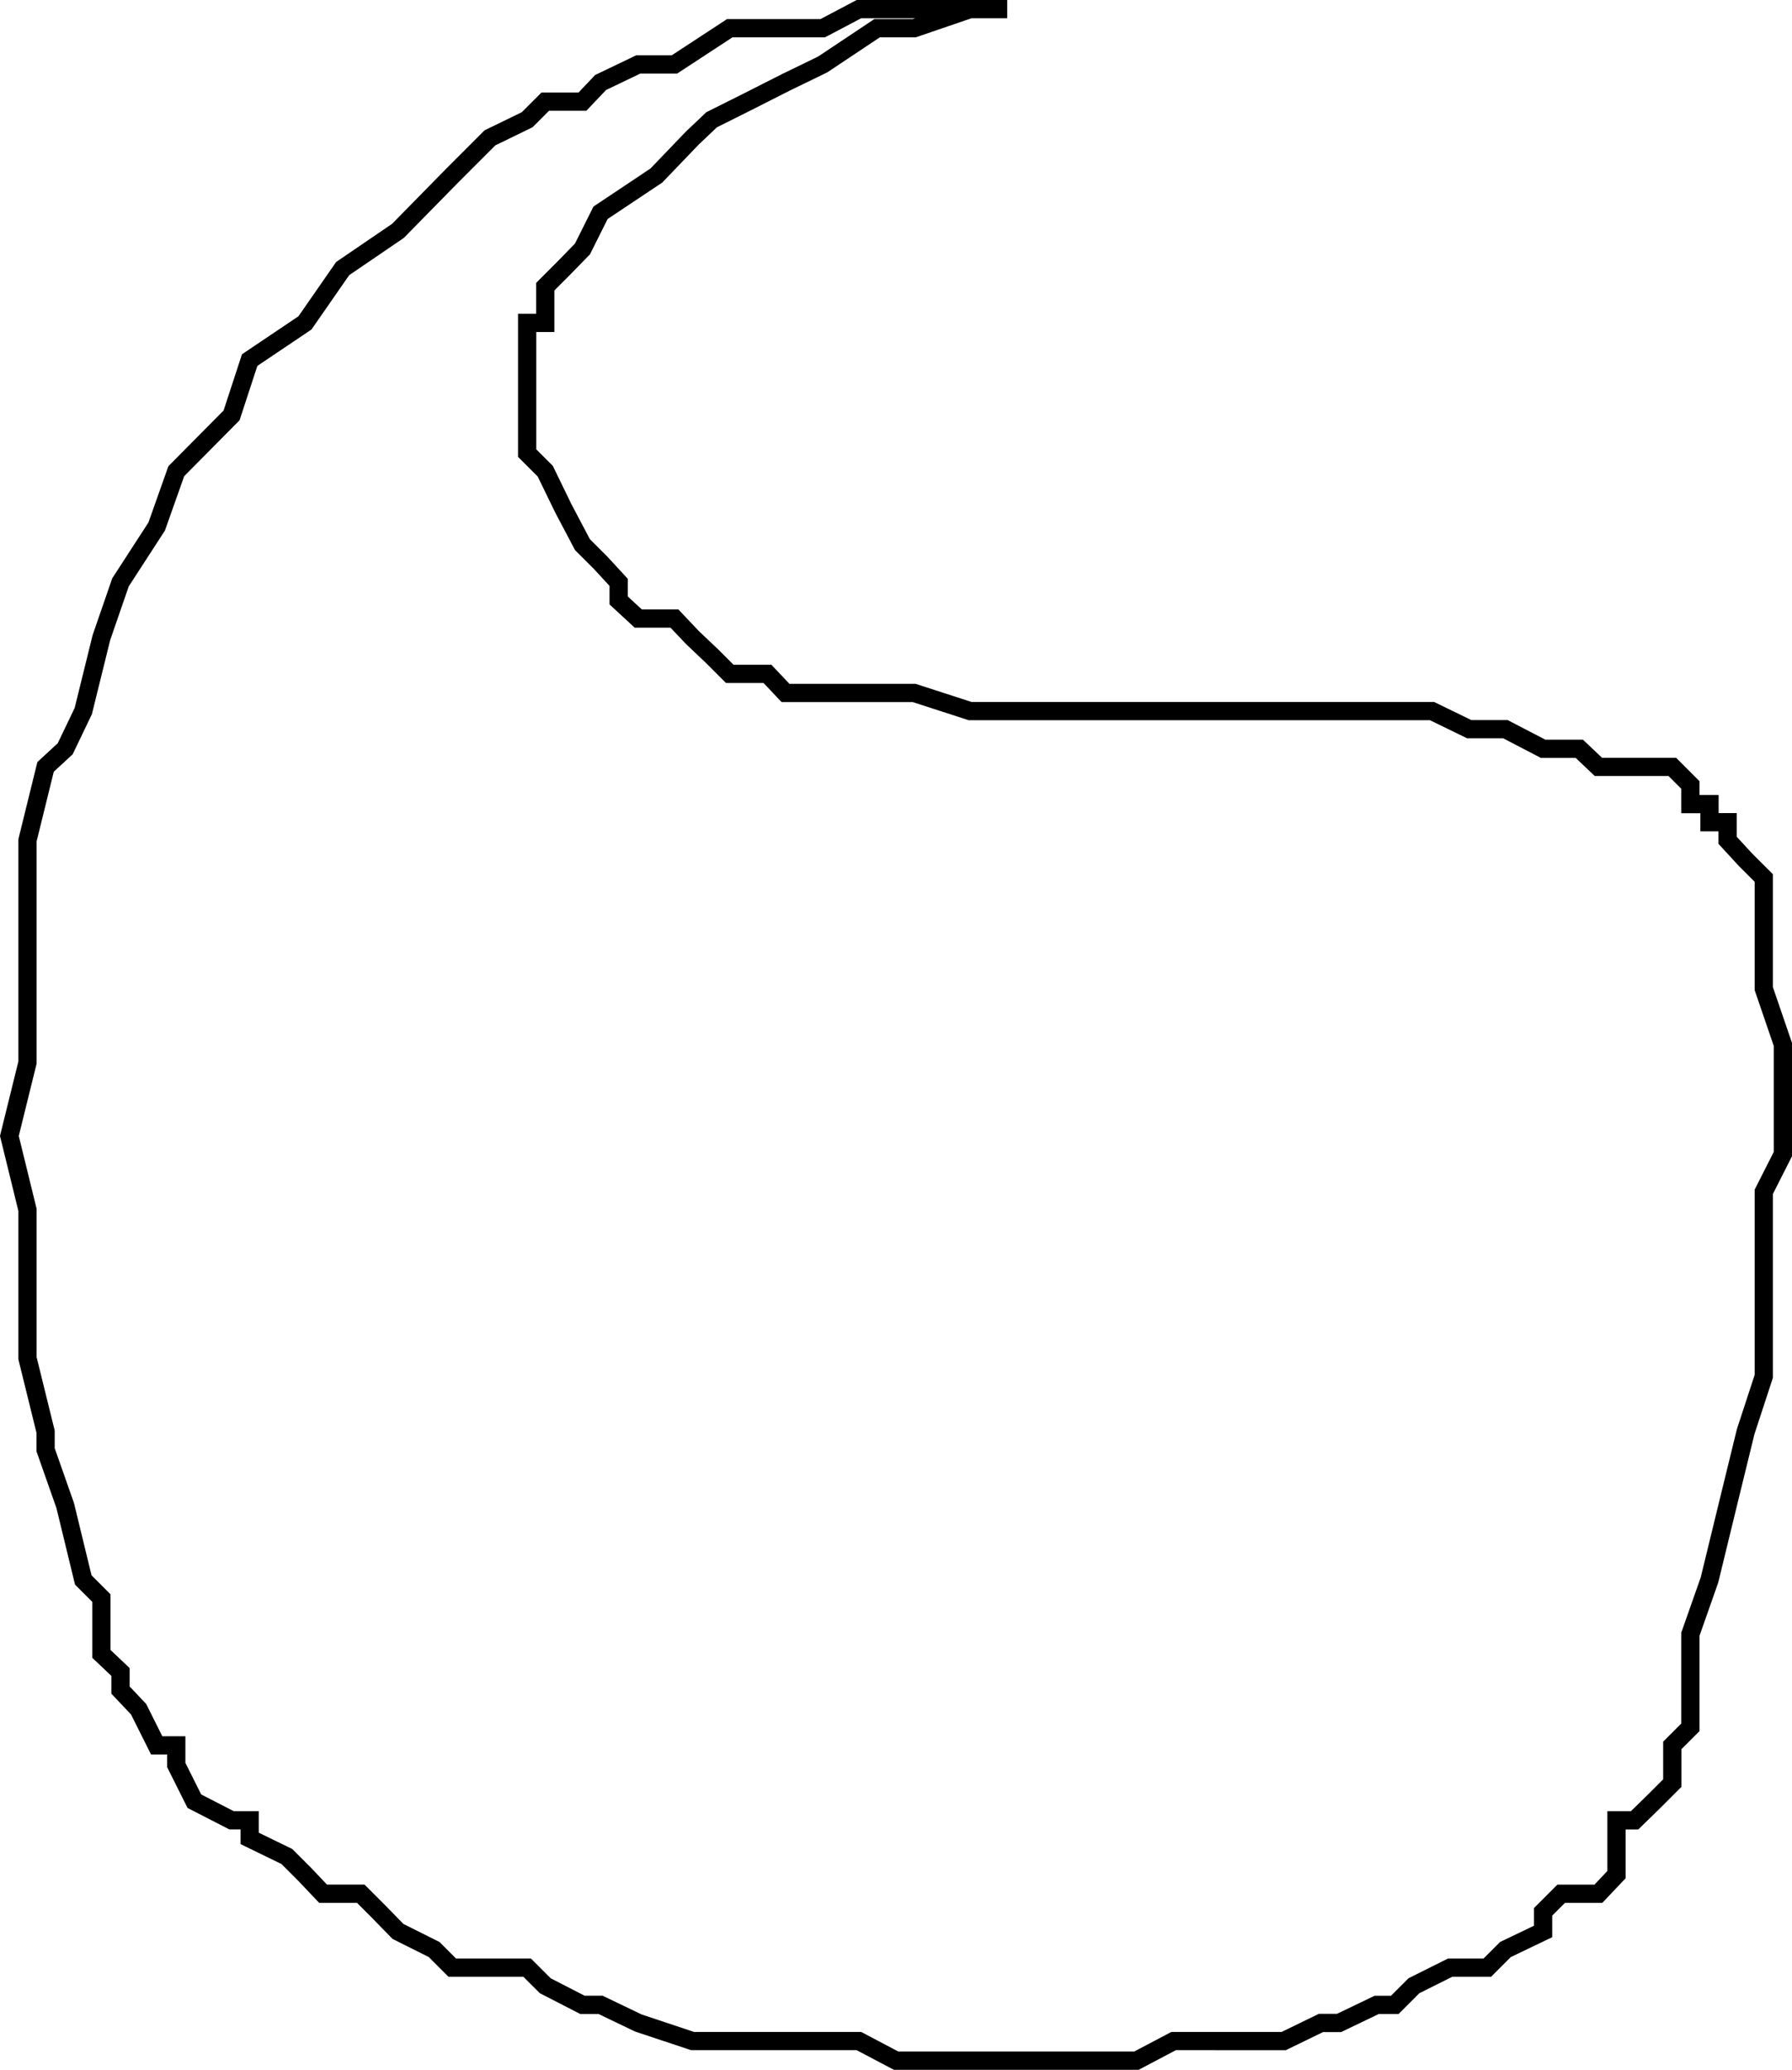 <svg xmlns="http://www.w3.org/2000/svg" width="356.483" height="411.628"><path fill="none" stroke="#000" stroke-miterlimit="10" stroke-width="3.628" d="M200.368 1.814h-7.398l-11.102 3.797h-7.398l-10.801 7.203-7.403 3.598-7.5 3.8-7.199 3.602-3.8 3.598-7.2 7.5-11.097 7.402-3.602 7.2-3.8 3.898-3.598 3.601v7.2h-3.602V90.11l3.602 3.601 3.597 7.399 3.801 7.203 3.602 3.598 3.597 3.902v3.598l3.903 3.601h7.199l3.597 3.801 3.801 3.598 3.602 3.601h7.5l3.597 3.801h25.602l11.102 3.598h91.898l7.398 3.601h7.204l7.5 3.899h7.199l3.8 3.601h14.7l3.597 3.598v3.8h3.801v3.602h3.602v3.598l3.597 3.902 3.602 3.598v22l3.8 11.101v21.801l-3.8 7.5v36.7l-3.602 11-3.597 14.699-3.602 14.8-3.8 10.801v18.5l-3.598 3.598v7.5l-3.602 3.601-3.898 3.801h-3.602v10.801l-3.597 3.797h-7.403l-3.597 3.601v3.899l-7.5 3.601-3.602 3.602h-7.398l-7.204 3.598-3.796 3.8h-3.602l-7.5 3.602h-3.602l-7.398 3.598H233.47l-7.403 3.902h-47.8l-7.399-3.902h-33.102l-10.796-3.598-7.5-3.602h-3.602l-7.398-3.8-3.602-3.598H89.97l-3.602-3.602-7.2-3.601-3.8-3.899-3.602-3.601h-7.5l-3.597-3.797-3.602-3.602-7.398-3.601v-3.598h-3.602l-7.398-3.8-3.602-7.2v-3.902H31.17l-3.602-7.2-3.597-3.8v-3.598l-3.801-3.601v-11.098l-3.602-3.602-3.597-14.8-3.903-11.098v-3.602l-3.598-14.6v-29.5l-3.602-14.7 3.602-14.597v-44.203l3.597-14.598 3.903-3.601 3.597-7.5 3.602-14.598 3.8-11 7.2-11.102 3.898-11 11-11.101 3.602-11 11-7.399 7.5-10.8 11-7.5 10.8-11 7.5-7.5 7.399-3.598 3.602-3.602h7.398l3.602-3.8 7.5-3.598h7.199l11-7.203h18.5l7.199-3.797h29.5"/></svg>
